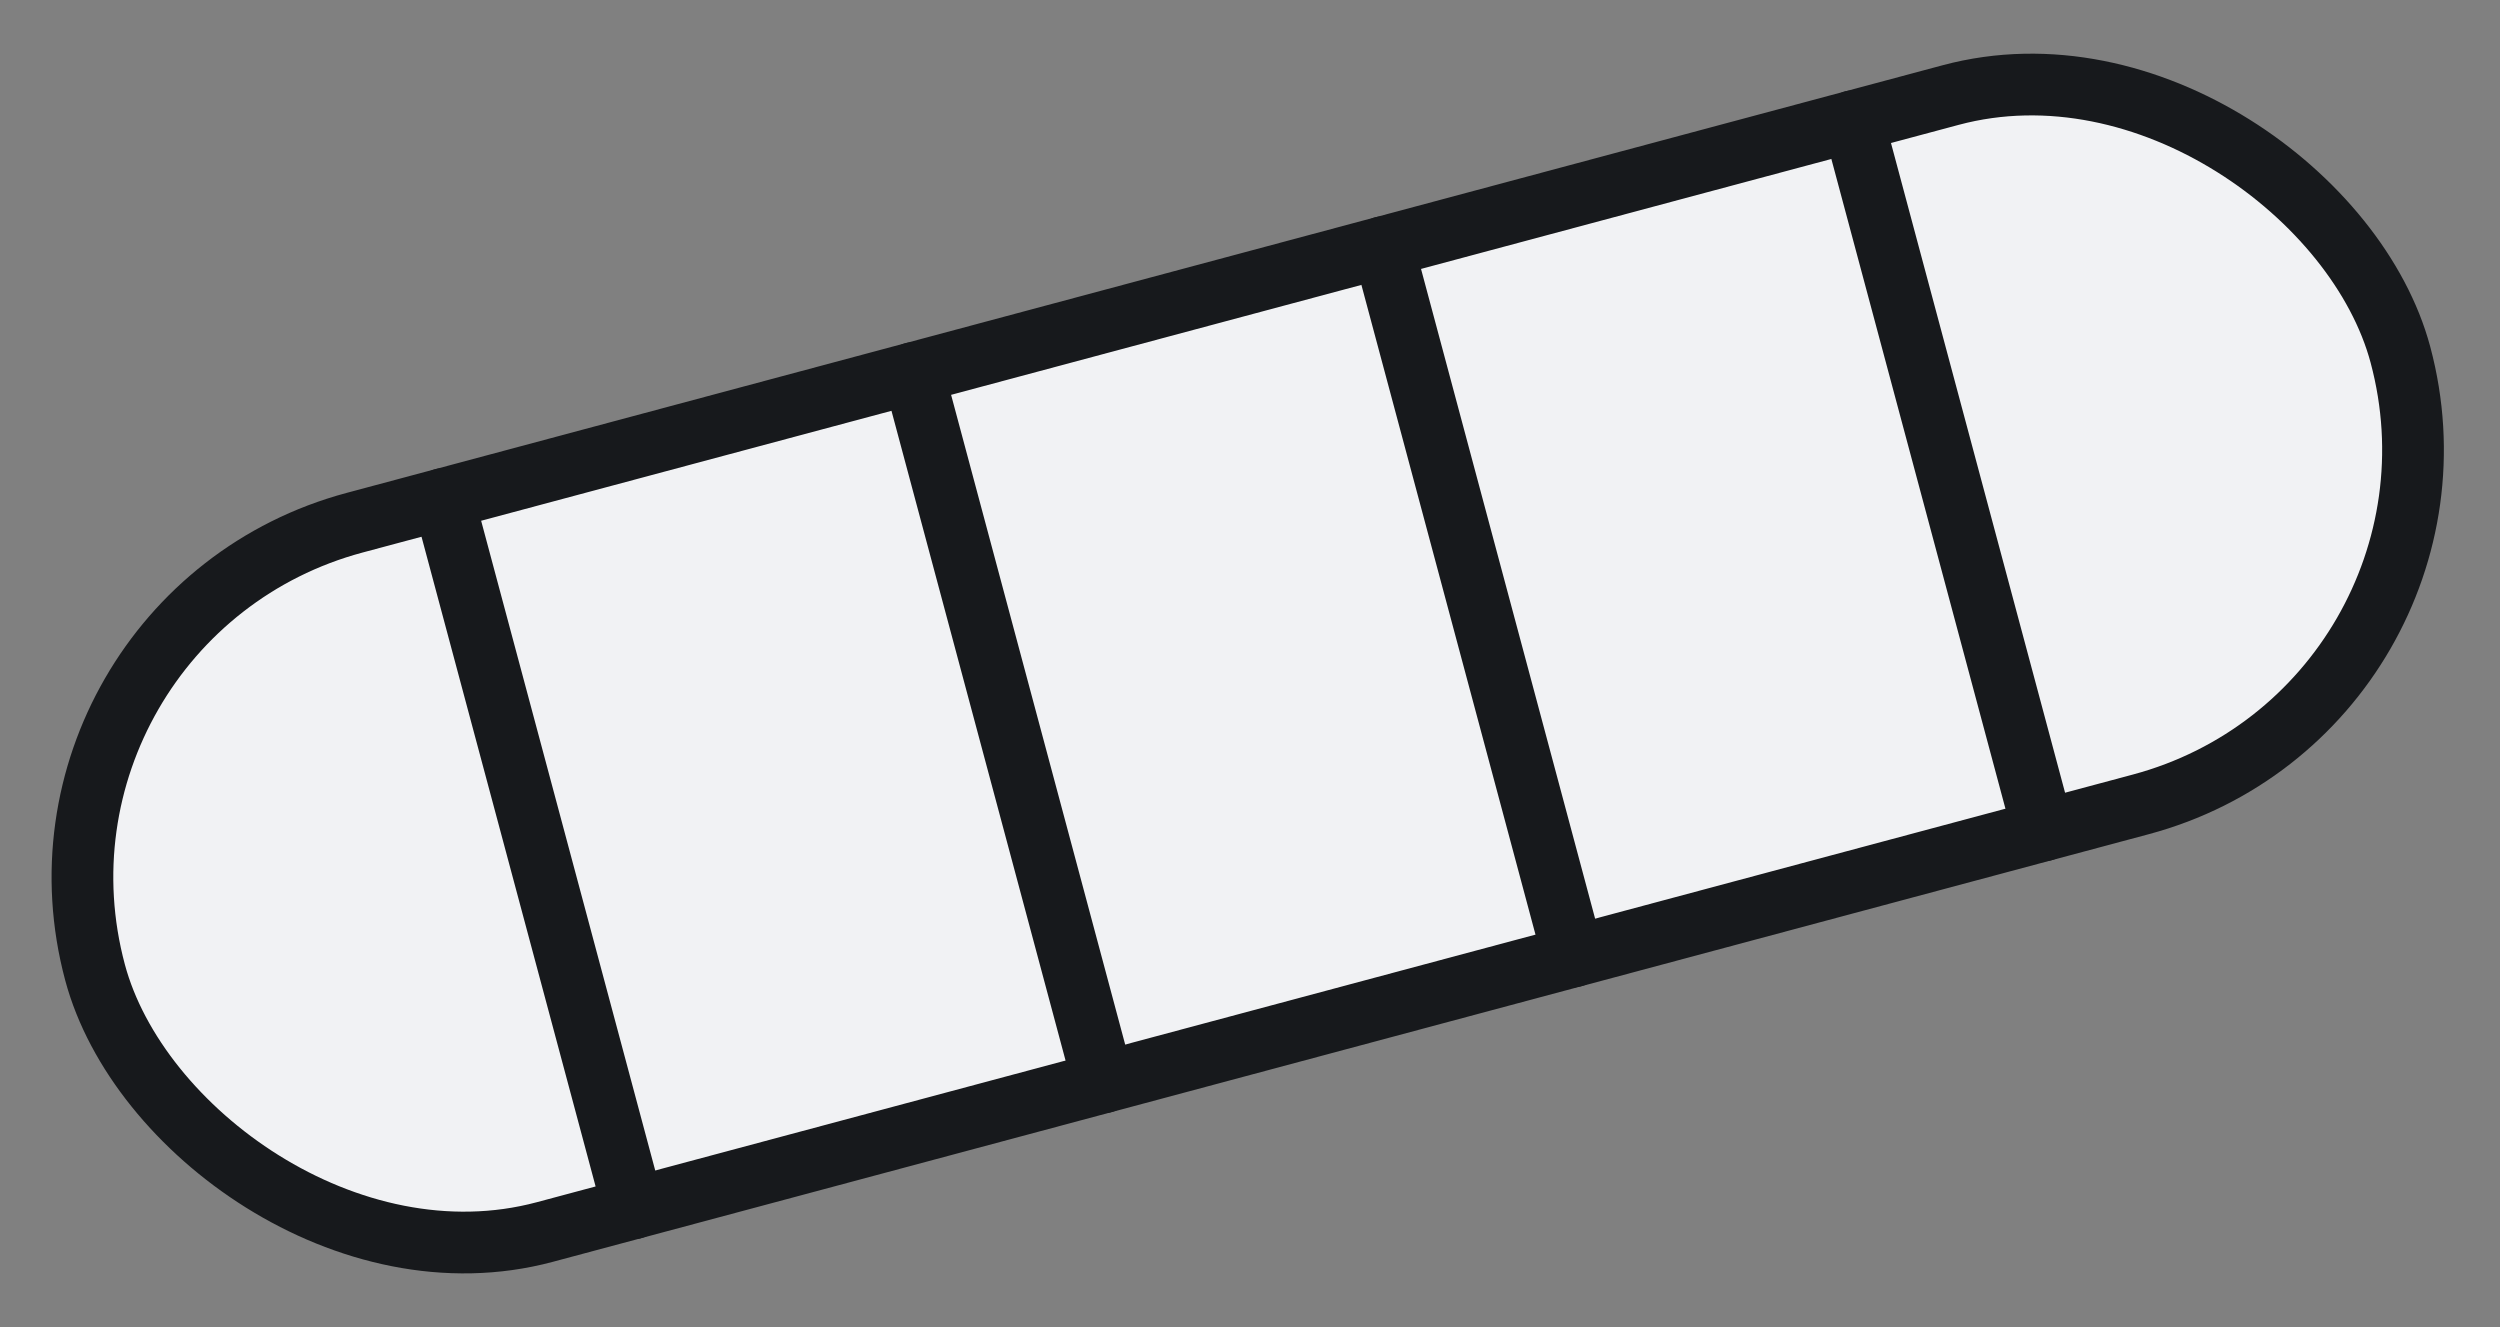 <svg width="162" height="86" viewBox="0 0 162 86" fill="none" xmlns="http://www.w3.org/2000/svg">
<rect x="0" y="0" width="162" height="86" fill="#808080" stroke="none"/>
<rect y="40.029" width="154.659" height="47.587" rx="23.794" transform="rotate(-15 0 40.029)" fill="#F1F2F4" stroke="#17191C" stroke-width="4"/>
<path d="M89.633 16.012L101.949 61.977" stroke="#17191C" stroke-width="4" stroke-linecap="round"/>
<path d="M120.086 7.852L132.402 53.817" stroke="#17191C" stroke-width="4" stroke-linecap="round"/>
<path d="M28.729 32.332L41.045 78.298" stroke="#17191C" stroke-width="4" stroke-linecap="round"/>
<path d="M59.182 24.172L71.498 70.138" stroke="#17191C" stroke-width="4" stroke-linecap="round"/>
</svg>
